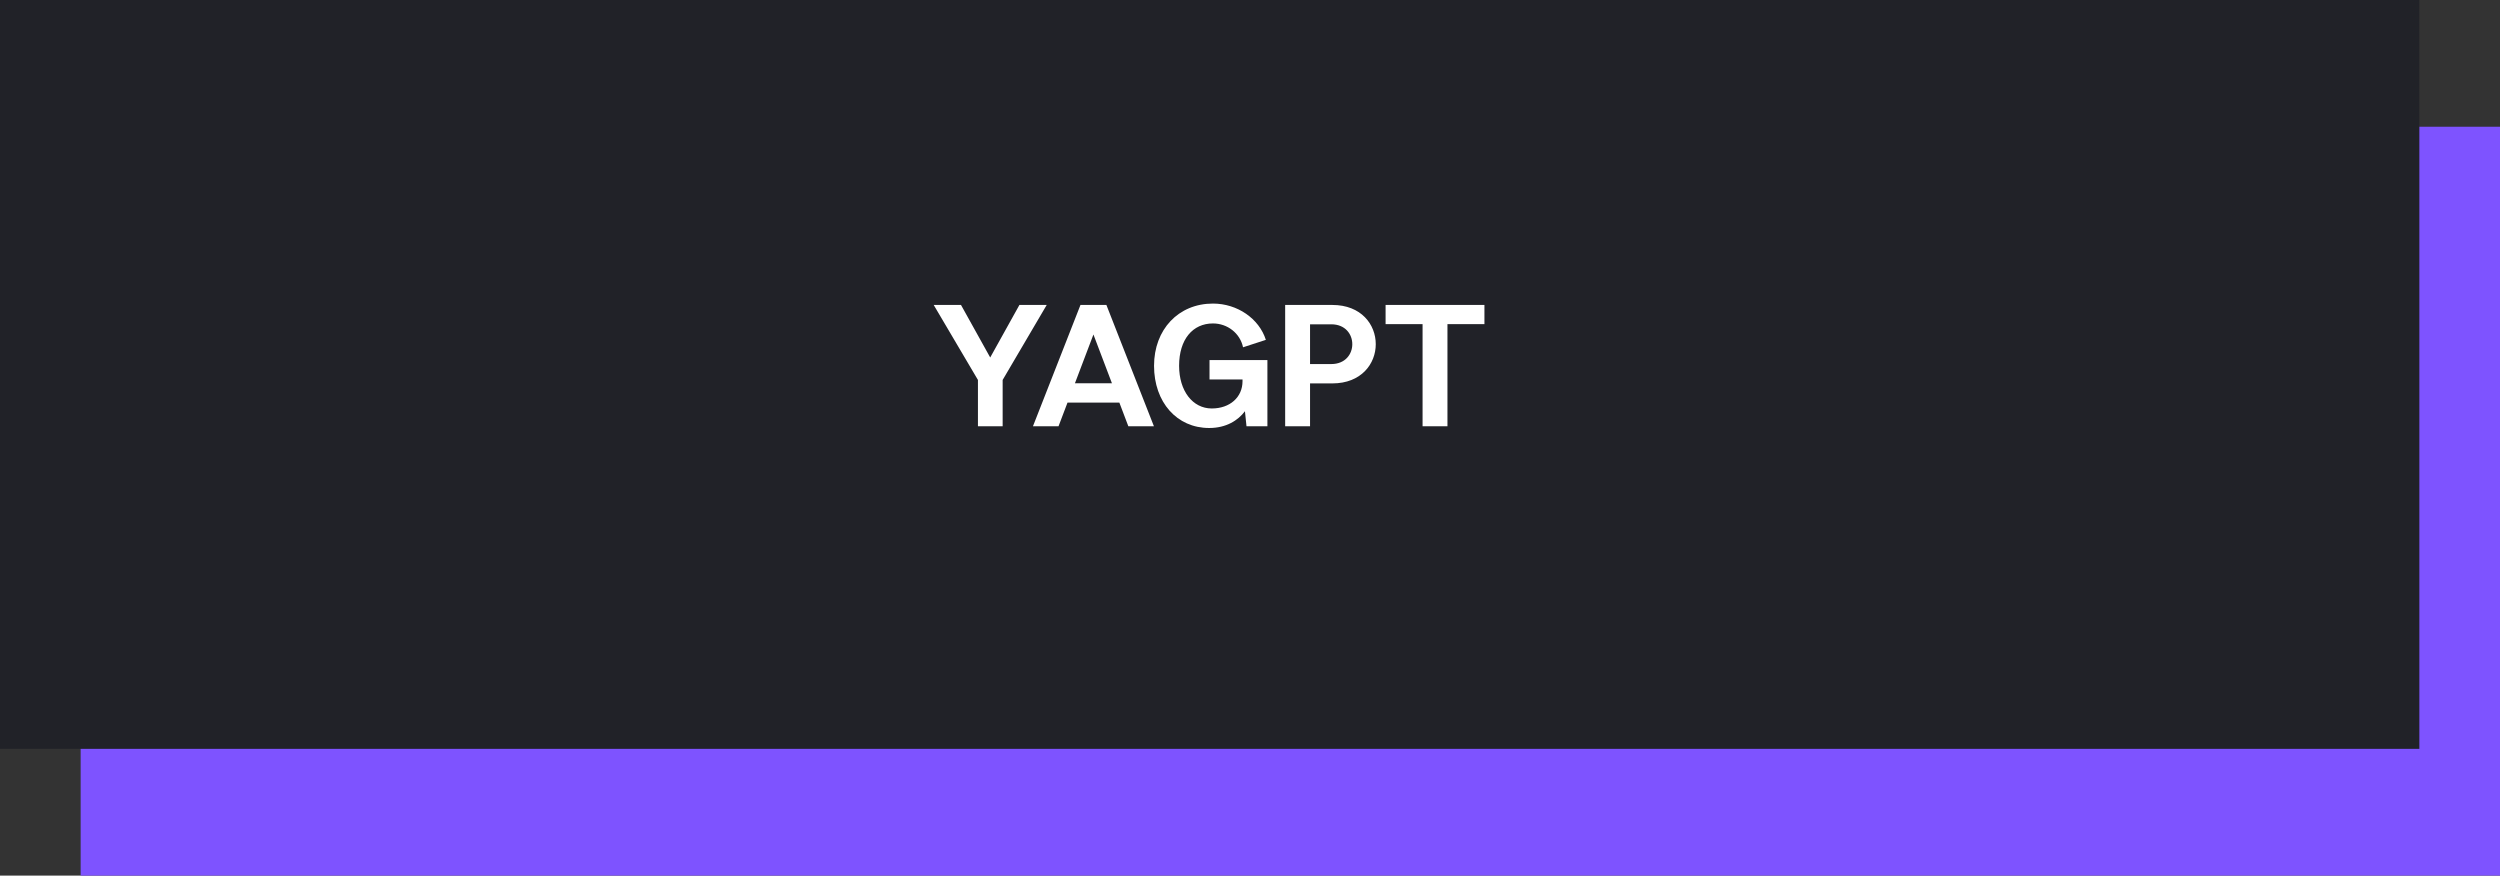 <?xml version="1.0" encoding="UTF-8"?> <svg xmlns="http://www.w3.org/2000/svg" width="217" height="76" viewBox="0 0 217 76" fill="none"><rect x="0" y="0" width="217" height="76" fill="#333333" stroke="none"/><rect x="7" y="11" width="210" height="65" fill="#7E53FF"></rect><rect width="210" height="65" fill="#212228"></rect><path d="M84.885 32.98L81.045 26.47H83.415L85.95 31.03L88.485 26.47H90.855L87.03 32.98V37H84.885V32.98ZM89.66 37L93.785 26.47H96.035L100.16 37H97.94L97.16 34.945H92.66L91.88 37H89.66ZM93.305 33.265H96.515L94.91 29.035L93.305 33.265ZM100.171 31.75C100.171 28.6 102.286 26.35 105.286 26.35C107.401 26.35 109.291 27.655 109.876 29.5L107.896 30.145C107.641 28.93 106.546 28.075 105.286 28.075C103.531 28.075 102.346 29.455 102.346 31.75C102.346 33.925 103.516 35.455 105.181 35.455C106.756 35.455 107.851 34.48 107.851 33.085V32.935H104.986V31.255H110.011V37H108.196L108.061 35.695C107.461 36.49 106.441 37.15 104.956 37.15C102.151 37.15 100.171 34.915 100.171 31.75ZM113.712 33.28V37H111.552V26.47H115.647C120.672 26.47 120.672 33.28 115.647 33.28H113.712ZM113.712 31.6H115.557C117.987 31.6 117.987 28.15 115.557 28.15H113.712V31.6ZM123.479 37V28.135H120.269V26.47H128.849V28.135H125.639V37H123.479Z" fill="white"></path></svg> 